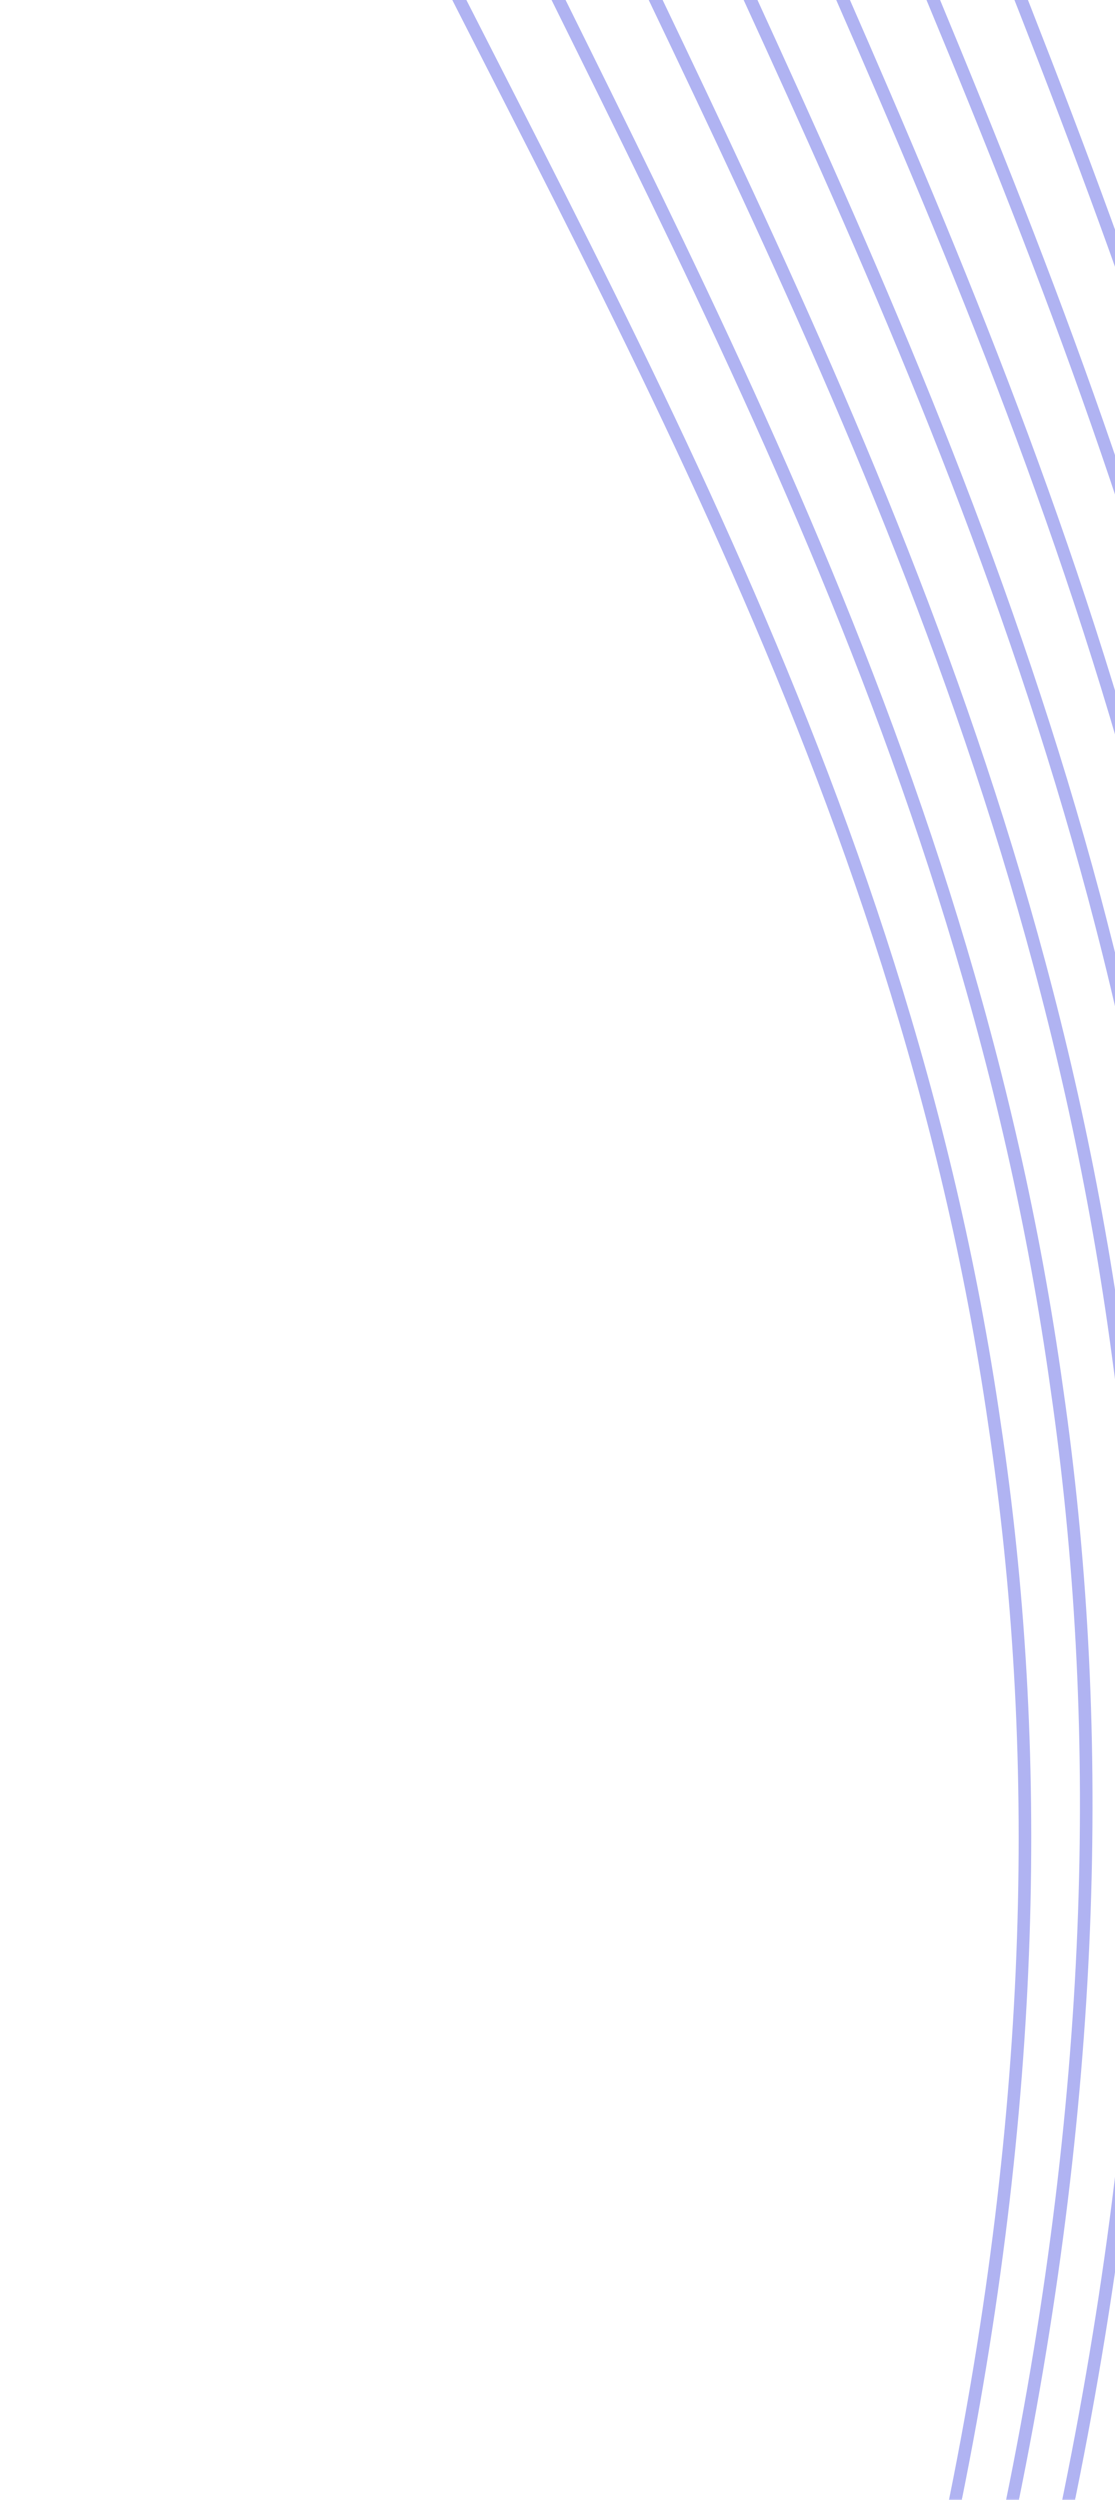 <svg width="266" height="596" viewBox="0 0 266 596" fill="none" xmlns="http://www.w3.org/2000/svg">
<g opacity="0.5" clip-path="url(#clip0_190_11580)">
<path d="M103.576 936.038C231.468 682.034 260.386 493.526 237.266 339.597C215.001 185.451 140.7 65.885 81.939 -55.282C22.95 -176.156 -20.518 -298.622 13.48 -451.73C46.155 -604.027 156.298 -786.963 374.072 -1010.1" stroke="#6168E5" stroke-width="3" stroke-linejoin="round"/>
<path d="M116.333 940.919C245.841 680.754 274.78 488.001 252.13 331.135C230.272 174.073 156.824 52.9 99.913 -68.635C42.708 -189.86 2.021 -311.435 38.741 -462.102C74.07 -611.951 186.808 -790.895 404.355 -1007.99" stroke="#6168E5" stroke-width="3" stroke-linejoin="round"/>
<path d="M128.771 946.411C259.829 680.01 288.831 482.962 266.748 323.116C245.395 163.098 172.959 40.283 118.062 -81.66C62.802 -203.28 25.061 -324.017 64.616 -472.344C102.707 -619.845 218.097 -794.932 435.351 -1006.21" stroke="#6168E5" stroke-width="3" stroke-linejoin="round"/>
<path d="M140.928 952.534C273.468 679.838 302.571 478.453 281.156 315.597C260.41 152.59 189.143 28.11 136.42 -94.282C83.269 -216.335 48.642 -336.291 91.148 -482.375C132.117 -627.626 250.218 -799.006 467.12 -1004.7" stroke="#6168E5" stroke-width="3" stroke-linejoin="round"/>
<path d="M152.844 959.31C286.794 680.273 316.039 474.529 295.39 308.639C275.346 142.623 205.41 16.46 155.029 -106.415C104.153 -228.937 72.811 -348.164 118.385 -492.11C162.35 -635.214 283.227 -803.038 499.724 -1003.38" stroke="#6168E5" stroke-width="3" stroke-linejoin="round"/>
<path d="M164.552 966.752C299.84 681.348 329.265 471.23 309.482 302.3C290.242 133.261 221.795 5.408 173.925 -117.984C125.49 -241.008 97.611 -359.557 146.374 -501.467C193.456 -642.529 317.181 -806.952 533.225 -1002.19" stroke="#6168E5" stroke-width="3" stroke-linejoin="round"/>
<path d="M176.092 974.872C312.643 683.089 342.283 468.6 323.468 296.625C305.129 124.564 238.335 -4.984 193.145 -128.914C147.323 -252.464 123.082 -370.388 175.161 -510.367C225.487 -649.493 352.135 -810.673 567.685 -1001.06" stroke="#6168E5" stroke-width="3" stroke-linejoin="round"/>
</g>
<defs>
<clipPath id="clip0_190_11580">
<rect width="1988" height="569" fill="white" transform="matrix(0 -1 1 0 0 976)"/>
</clipPath>
</defs>
</svg>
